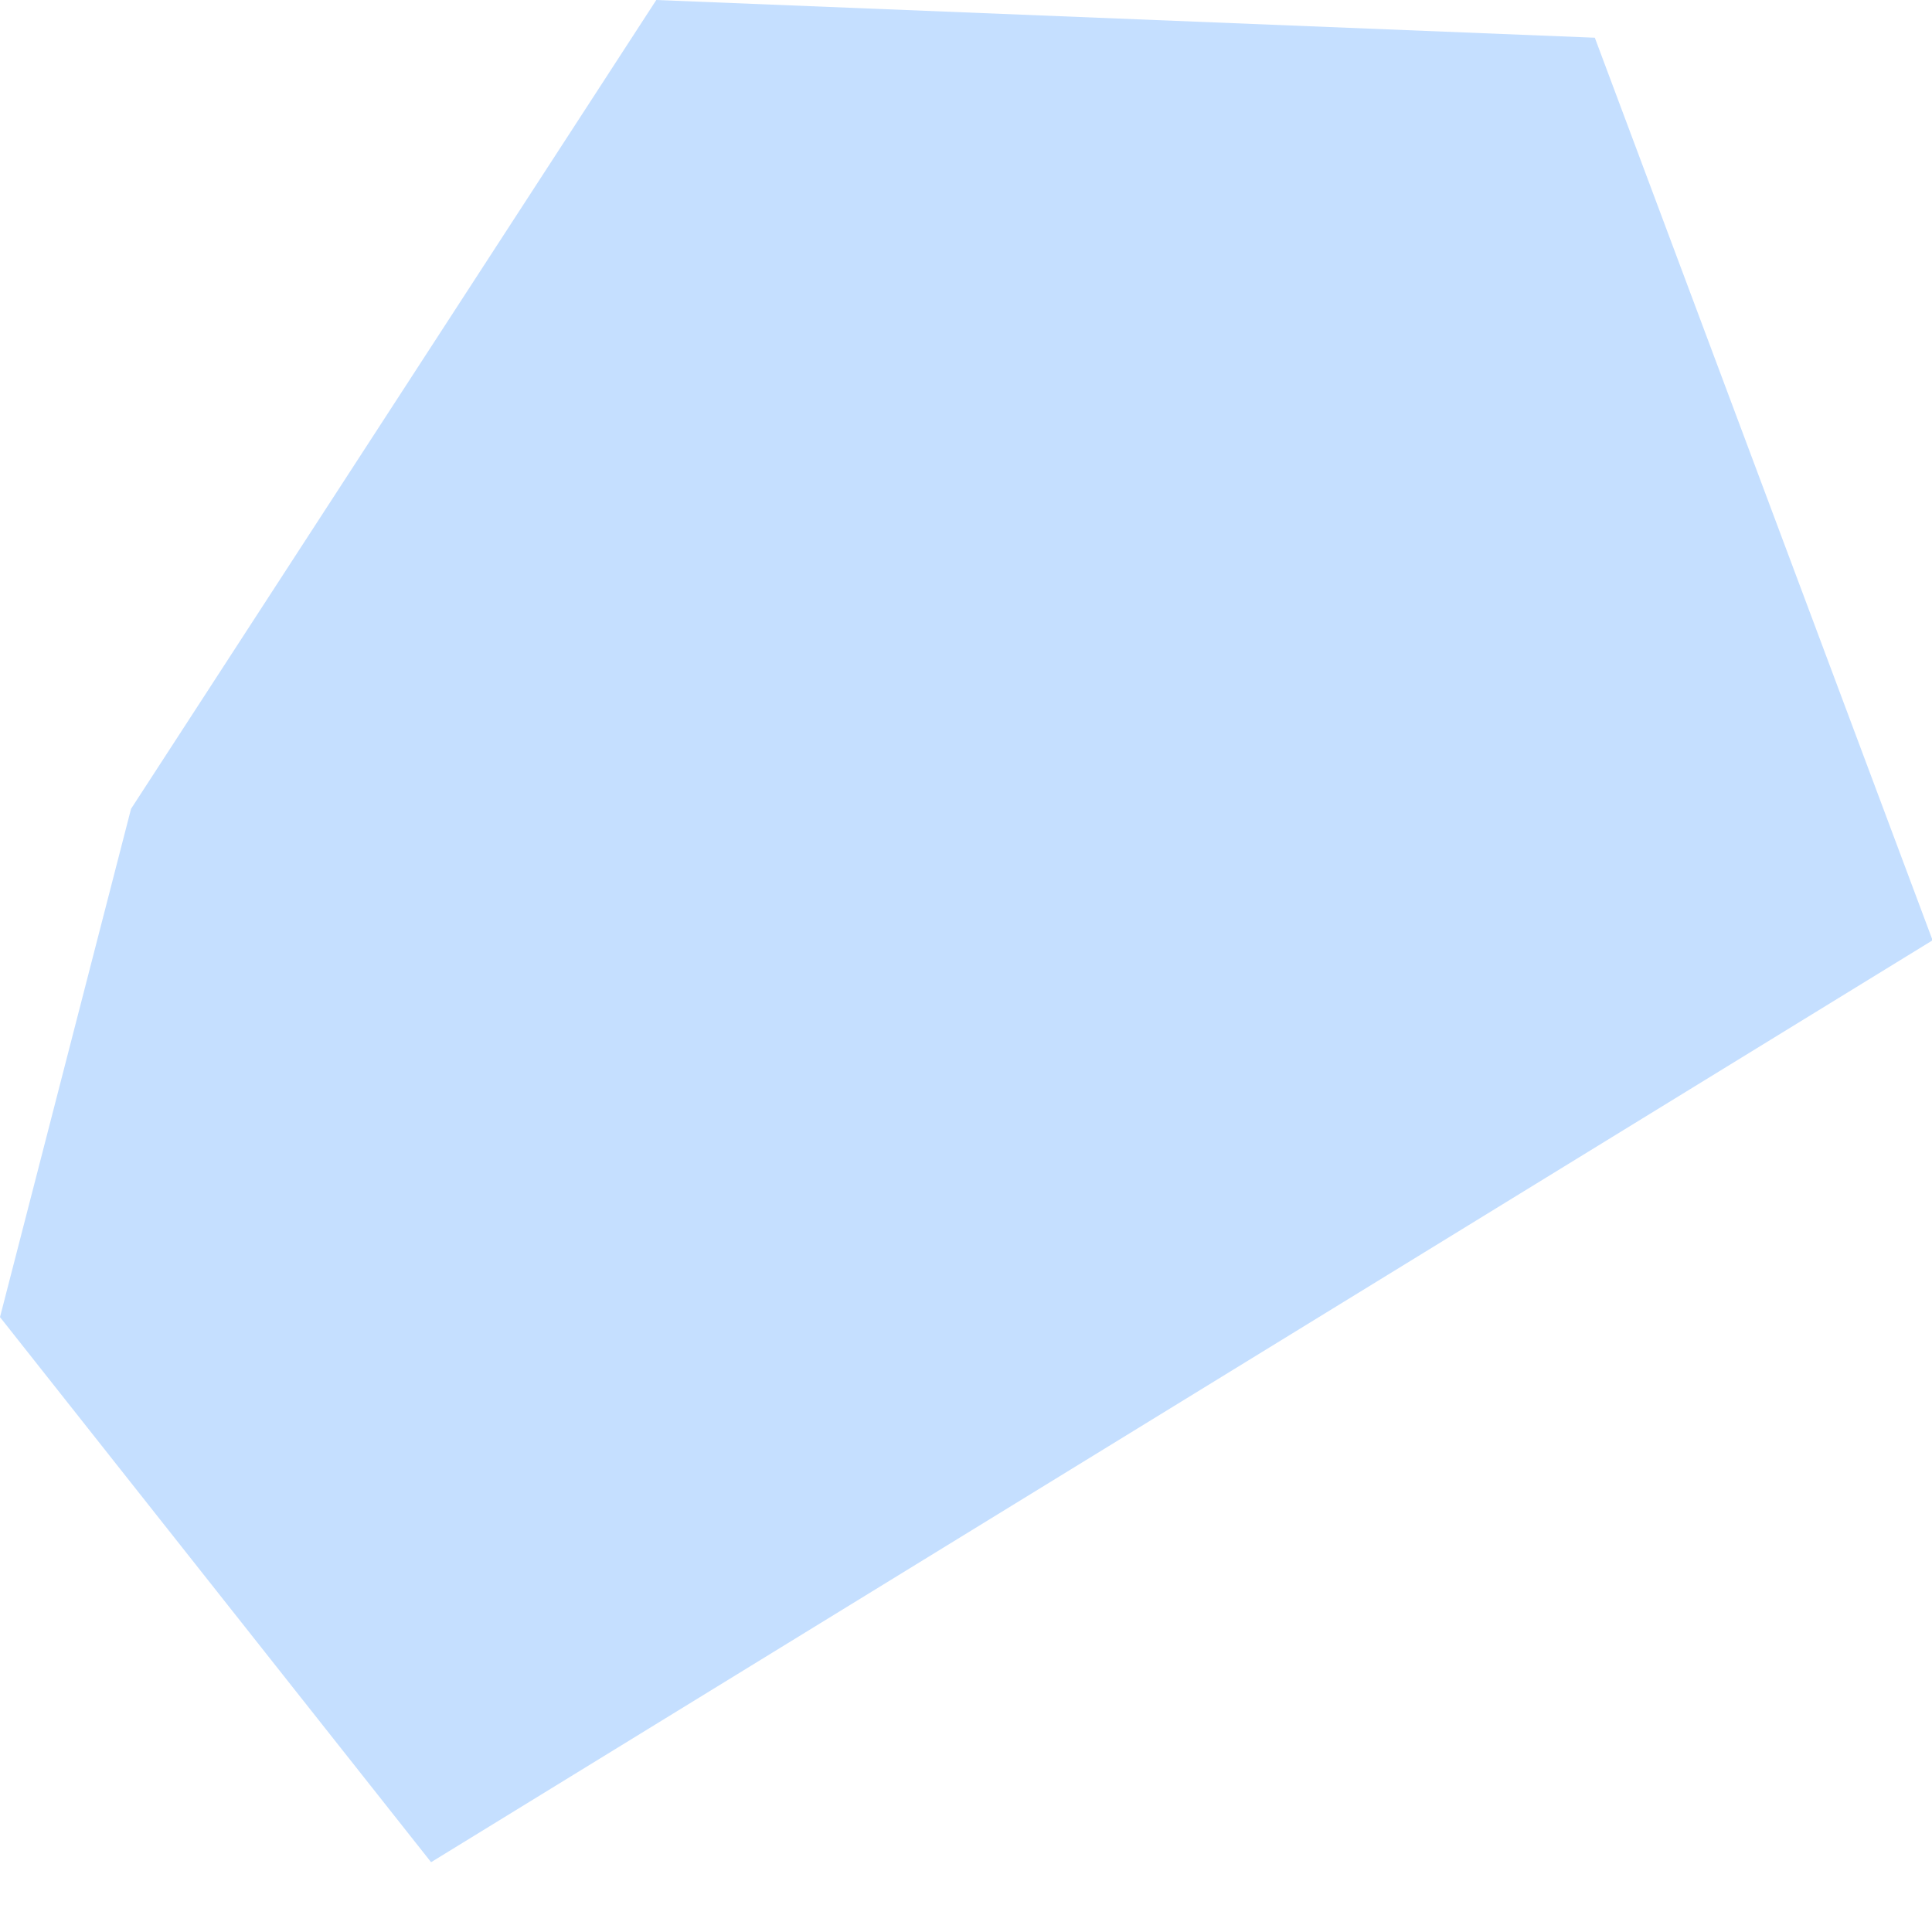 <?xml version="1.0" encoding="UTF-8"?> <svg xmlns="http://www.w3.org/2000/svg" width="23" height="23" viewBox="0 0 23 23" fill="none"> <path fill-rule="evenodd" clip-rule="evenodd" d="M0 15.68L5.132 22.169L23.007 11.194L18.986 0.449L7.813 -1.90994e-06L1.56 9.629L0 15.68Z" fill="#C5DFFF"></path> </svg> 